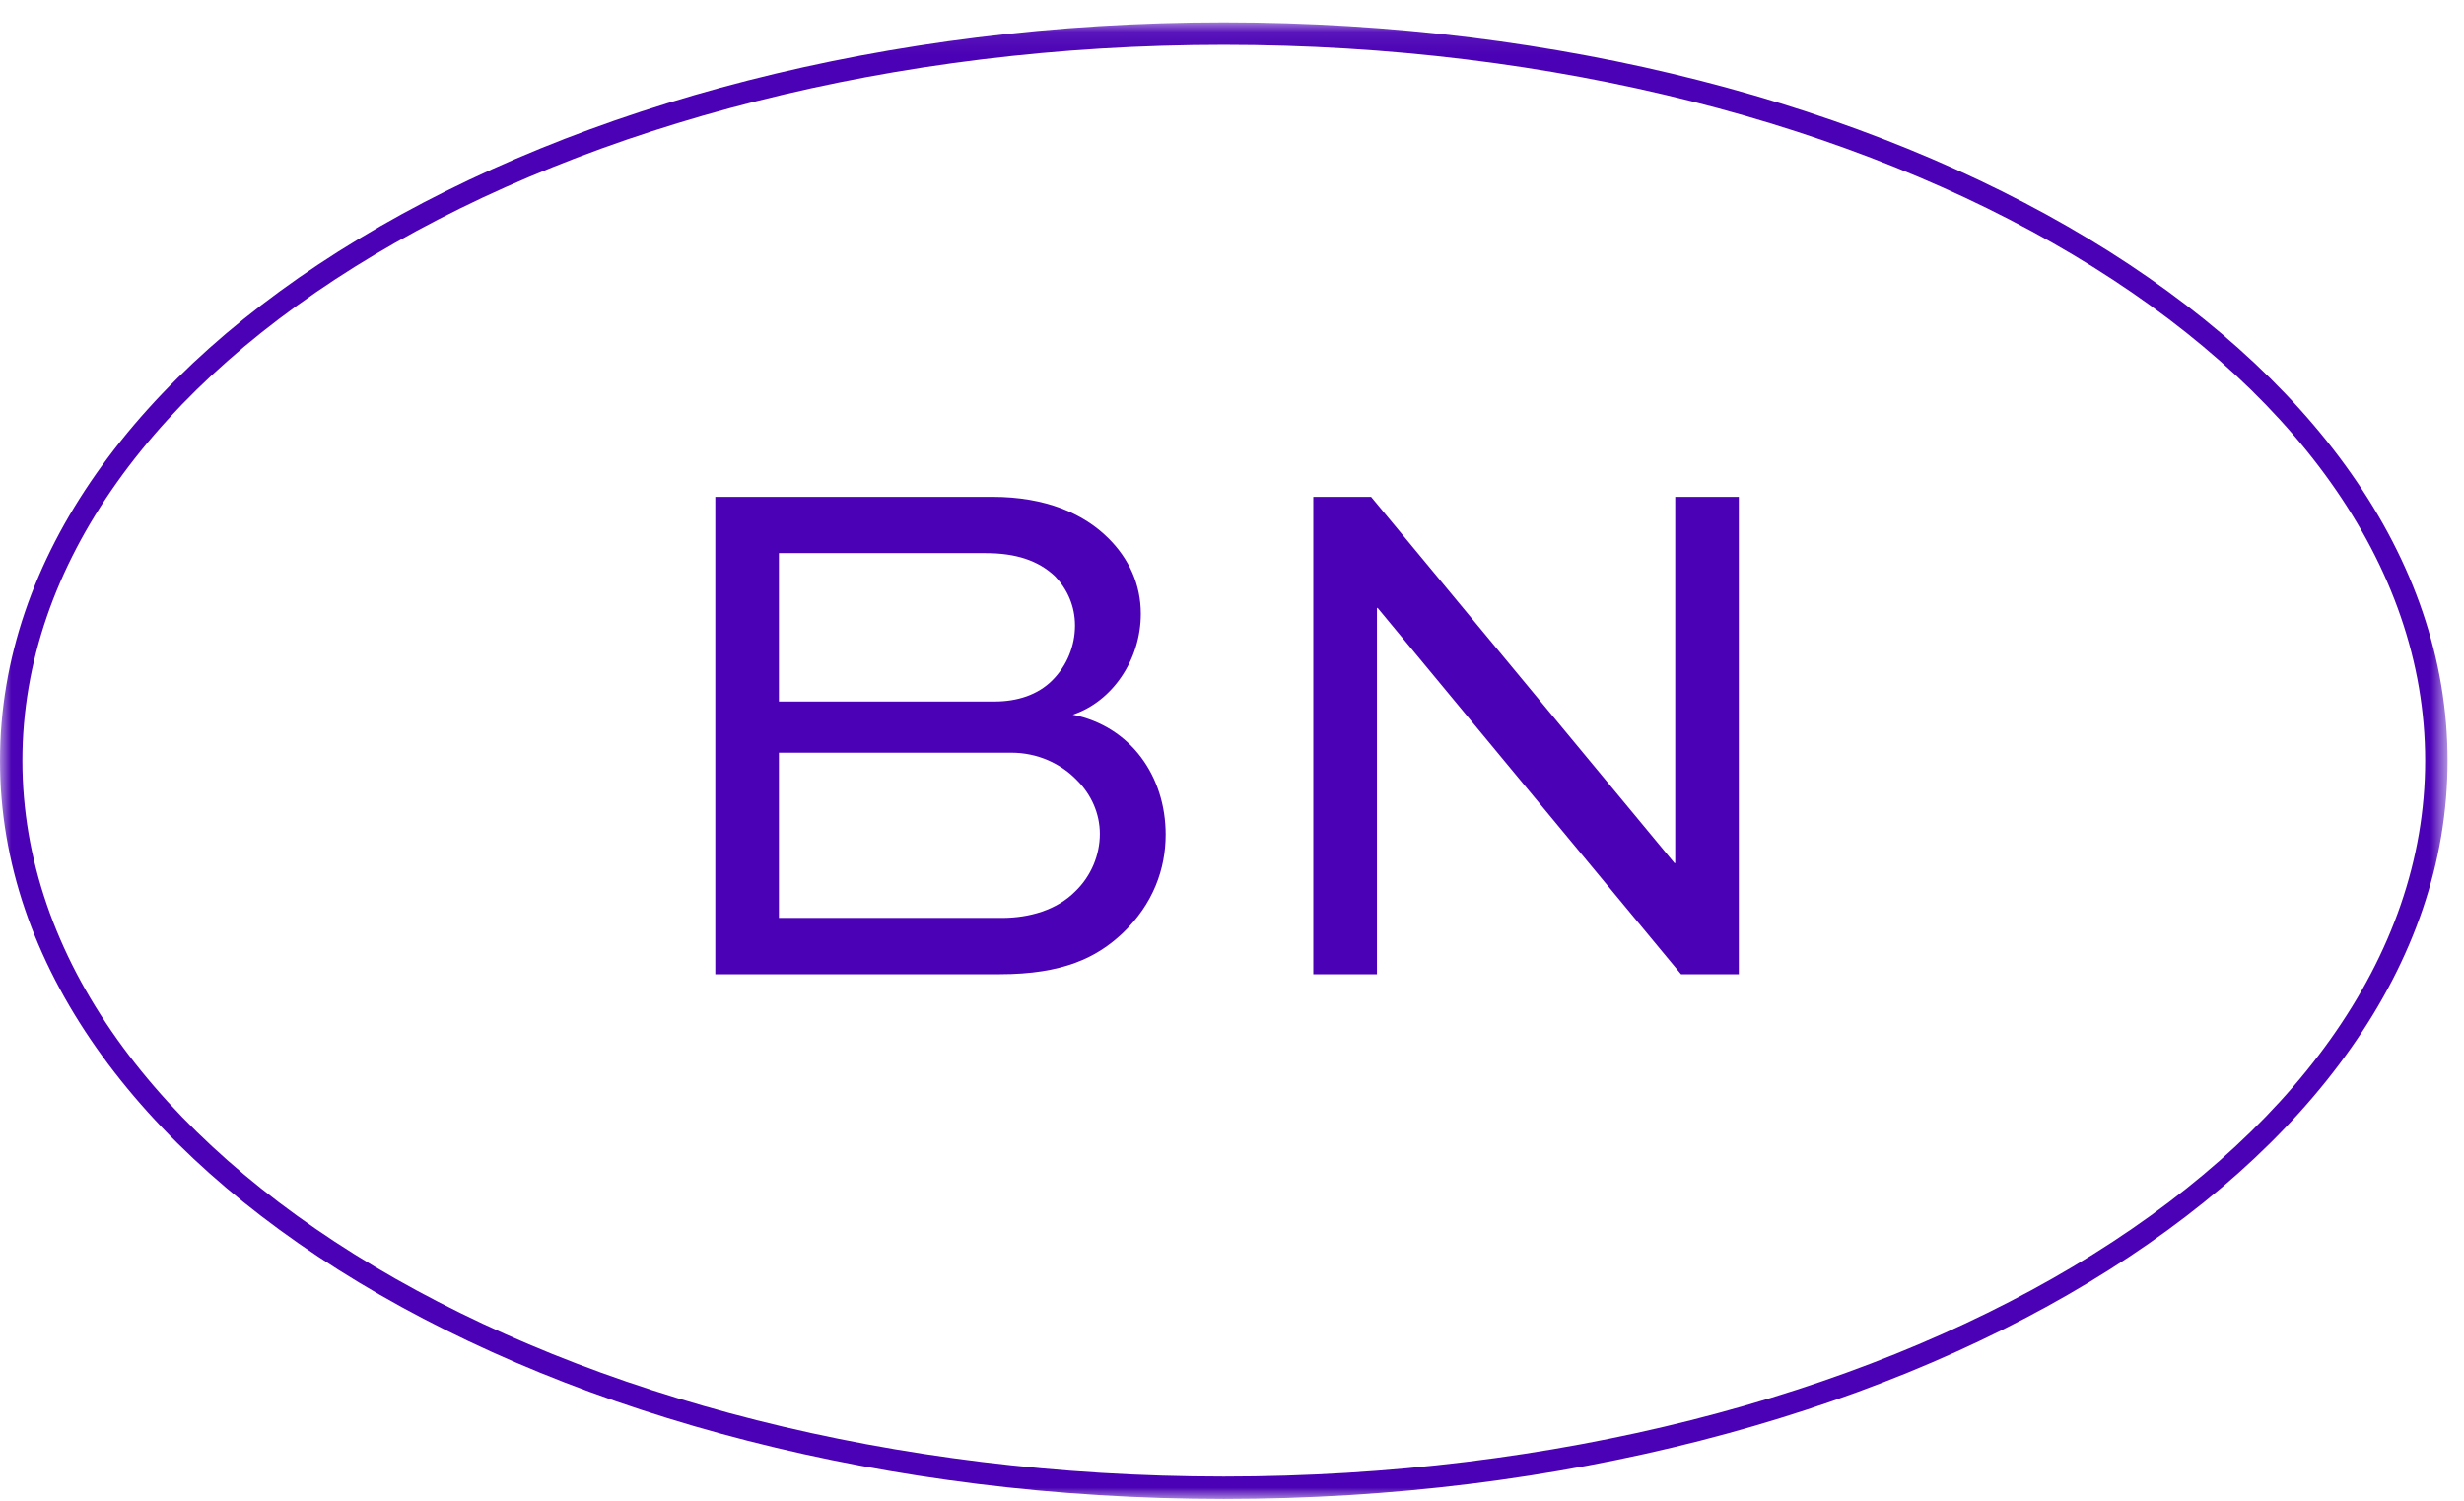 <svg xmlns="http://www.w3.org/2000/svg" xmlns:xlink="http://www.w3.org/1999/xlink" width="110" height="67" viewBox="0 0 110 67">
    <defs>
        <path id="u1nyncwgia" d="M0 0.081L109.266 0.081 109.266 66 0 66z"/>
    </defs>
    <g fill="none" fill-rule="evenodd">
        <g>
            <g>
                <g>
                    <g>
                        <path fill="#4B01B5" d="M34.773 33.604v7.376h9.954c1.24 0 2.448-.358 3.265-1.174.718-.686 1.109-1.633 1.109-2.579 0-.914-.391-1.763-1.012-2.383-.717-.75-1.762-1.24-2.937-1.24h-10.38zm0-8.91v6.625H44.4c1.012 0 1.926-.293 2.579-.946.652-.653 1.012-1.534 1.012-2.448 0-.848-.327-1.599-.882-2.187-.75-.718-1.763-1.044-3.101-1.044h-9.236zm-2.84 18.8V22.181h12.37c2.383 0 4.08.75 5.19 1.86.914.914 1.436 2.056 1.436 3.362 0 2.056-1.273 3.916-3.036 4.504 2.579.522 4.146 2.741 4.146 5.353 0 1.533-.555 3.1-1.926 4.406-1.143 1.077-2.644 1.828-5.485 1.828H31.933zM77.626 22.181L77.626 43.494 75.047 43.494 61.502 27.142 61.471 27.142 61.471 43.494 58.63 43.494 58.63 22.181 61.209 22.181 74.754 38.533 74.787 38.533 74.787 22.181z" transform="translate(-130 -4341) translate(0 -190) translate(130 3868) translate(0 663)"/>
                        <g transform="translate(-130 -4341) translate(0 -190) translate(130 3868) translate(0 663) translate(0 .919)">
                            <mask id="zl7zsebsub" fill="#fff">
                                <use xlink:href="#u1nyncwgia"/>
                            </mask>
                            <path fill="#4B01B5" d="M54.633 1.081C25.06 1.081 1 15.418 1 33.041c0 17.622 24.06 31.96 53.633 31.96 29.573 0 53.633-14.338 53.633-31.96 0-17.623-24.06-31.96-53.633-31.96m0 64.92C24.508 66 0 51.214 0 33.04S24.508.081 54.633.081c30.125 0 54.633 14.786 54.633 32.96s-24.508 32.96-54.633 32.96" mask="url(#zl7zsebsub)"/>
                        </g>
                    </g>
                </g>
            </g>
        </g>
    </g>
</svg>
